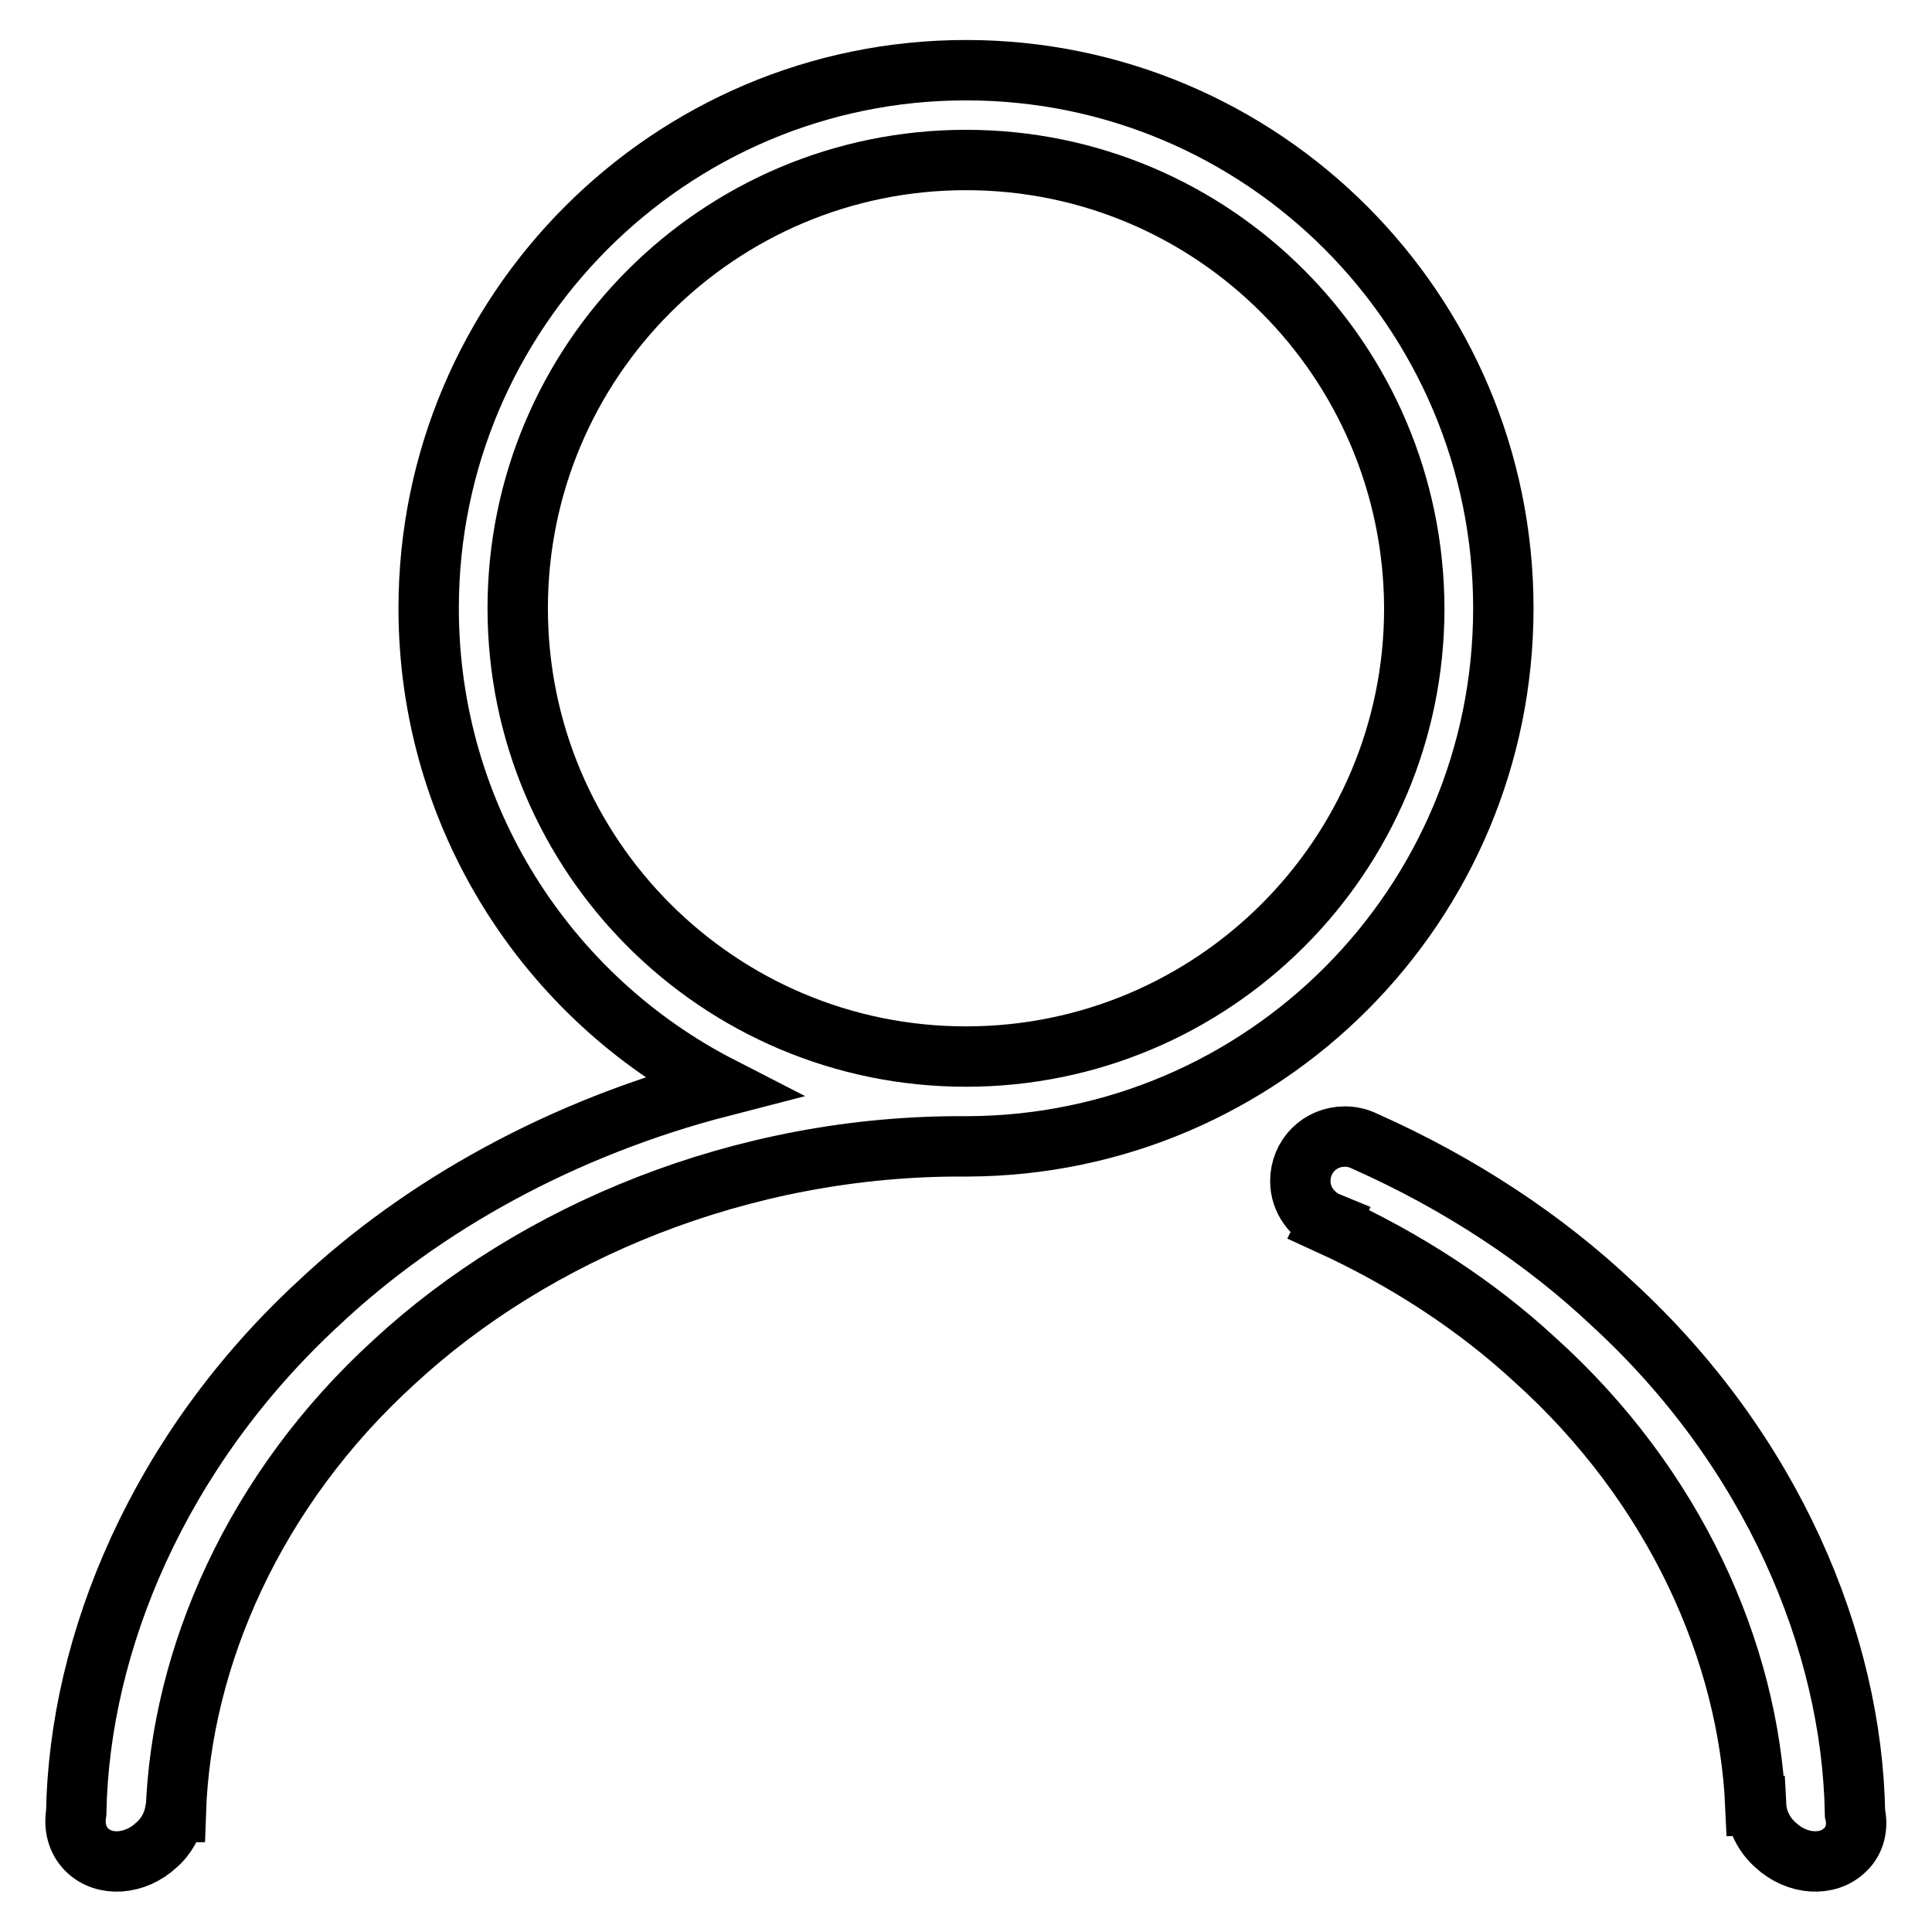 <?xml version="1.0" encoding="utf-8"?>
<!-- Svg Vector Icons : http://www.onlinewebfonts.com/icon -->
<!DOCTYPE svg PUBLIC "-//W3C//DTD SVG 1.1//EN" "http://www.w3.org/Graphics/SVG/1.1/DTD/svg11.dtd">
<svg version="1.1" xmlns="http://www.w3.org/2000/svg" xmlns:xlink="http://www.w3.org/1999/xlink" x="0px" y="0px" viewBox="0 0 256 256" enable-background="new 0 0 256 256" xml:space="preserve">
<g><g><path stroke-width="8" fill-opacity="0" stroke="#000000"  d="M244.5,245.1c-2.3,2.3-6.4,2-9.2-0.6c-1.6-1.4-2.5-3.3-2.6-5.2c0,0,0,0-0.1,0c-0.9-20.3-10.6-42.4-29.3-59.2c-7.7-7.1-17-13.2-27.3-17.9l0.1-0.2c-2.2-0.9-3.8-3-3.8-5.5c0-3.3,2.6-5.9,5.9-5.9c0.9,0,1.8,0.2,2.6,0.6l0,0c12.6,5.6,23.8,13,32.9,21.6c21.1,19.4,31.7,44.8,32.1,67.5C246.2,242,245.8,243.9,244.5,245.1z M128.3,151.9L128.3,151.9c-0.1,0-0.2,0-0.3,0c-29.8-0.2-57.3,11.5-75.7,28.5c-18.7,17-28.3,39.3-29,59.7c0,0-0.1,0-0.1,0c-0.3,1.6-1.1,3.2-2.5,4.4c-2.8,2.6-6.9,2.9-9.2,0.6c-1.3-1.3-1.7-3.1-1.4-4.9c0.4-22.6,11-48,32.1-67.5c13.8-13,32.4-23.3,53.3-28.7c-23-11.8-38.7-35.8-38.7-63.4c0-39.3,31.9-71.3,71.2-71.3c39.3,0,71.2,31.9,71.2,71.3C199.2,119.9,167.5,151.7,128.3,151.9z M128,21.2c-32.8,0-59.4,26.6-59.4,59.4c0,32.8,26.6,59.4,59.4,59.4c32.8,0,59.4-26.6,59.4-59.4C187.3,47.8,160.8,21.2,128,21.2z"/></g></g>
</svg>